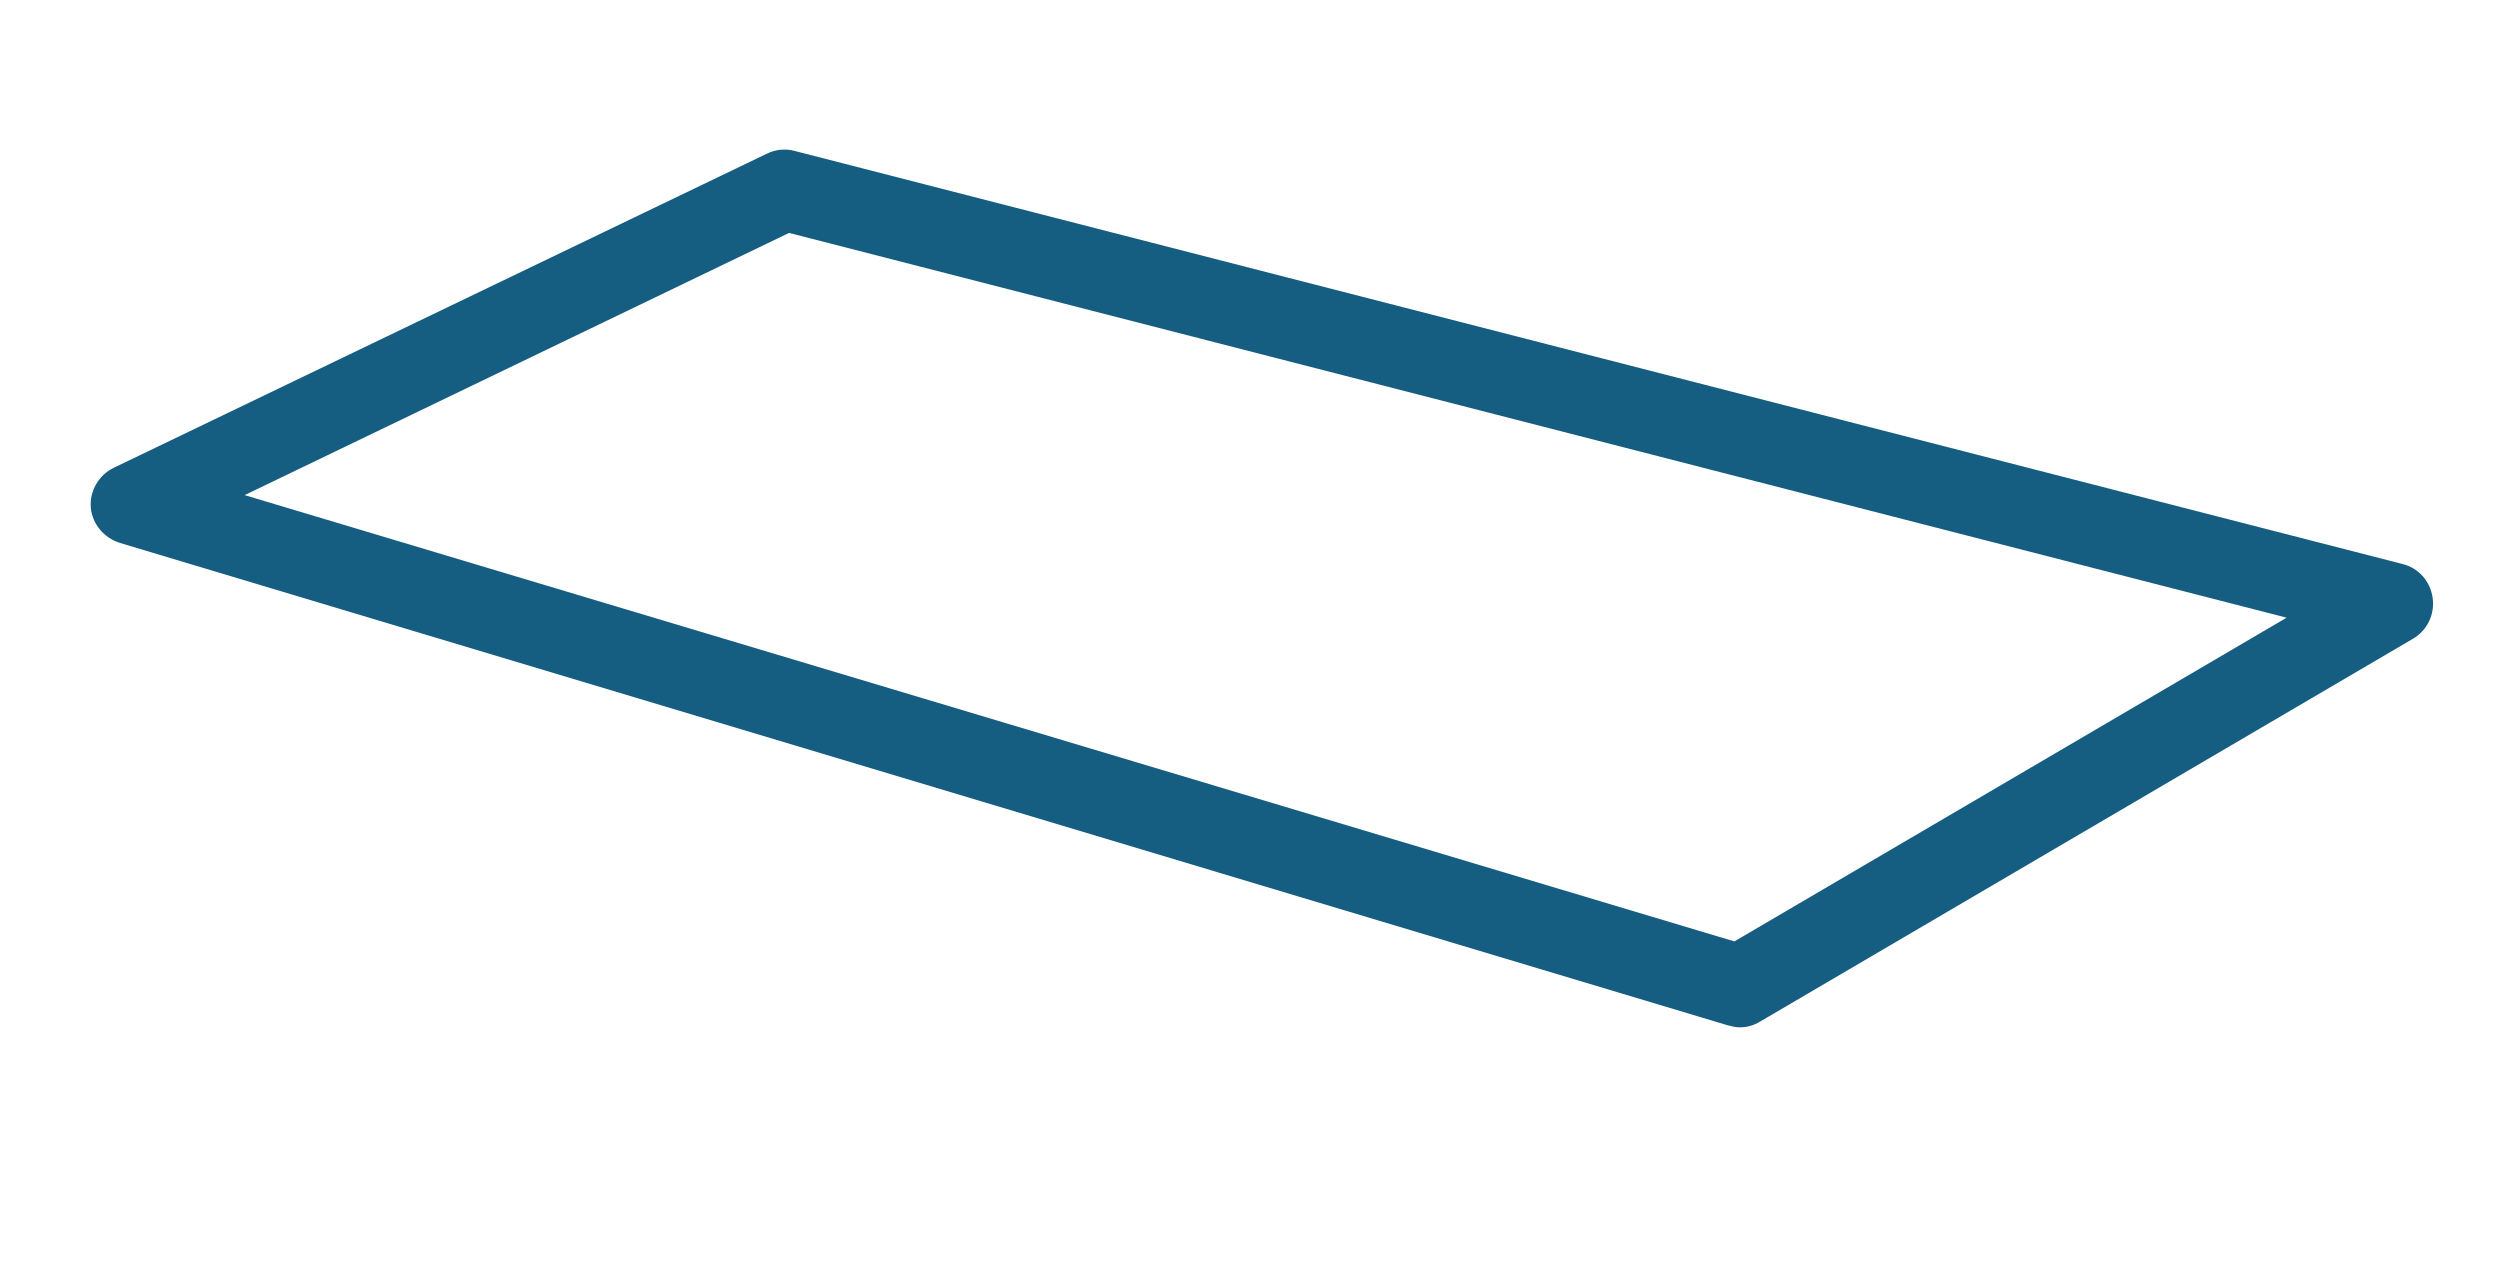 <?xml version="1.0" encoding="utf-8"?>
<!-- Generator: Adobe Illustrator 19.0.0, SVG Export Plug-In . SVG Version: 6.00 Build 0)  -->
<svg version="1.1" id="Capa_1" xmlns="http://www.w3.org/2000/svg" xmlns:xlink="http://www.w3.org/1999/xlink" x="0px" y="0px"
	 viewBox="-49 259 512 260.3" style="enable-background:new -49 259 512 260.3;" xml:space="preserve">
<style type="text/css">
	.st0{fill:#155E81;}
</style>
<g>
	<g>
		<g>
			<path class="st0" d="M-24.4,370.2L304.9,469c0.8,0.2,1.6,0.4,2.4,0.4c1.5,0,2.9-0.4,4.2-1.2l133.7-78.4c2.9-1.7,4.5-5,4-8.4
				s-2.9-6.1-6.2-6.9l-329.3-84.6c-1.9-0.5-3.9-0.3-5.7,0.6l-133.7,64.3c-3.1,1.5-5,4.8-4.7,8.2C-30.1,366.3-27.7,369.2-24.4,370.2z
				 M112.6,306.7l306.7,78.8l-113.1,66.3L1.1,360.4L112.6,306.7z"/>
		</g>
	</g>
</g>
</svg>
